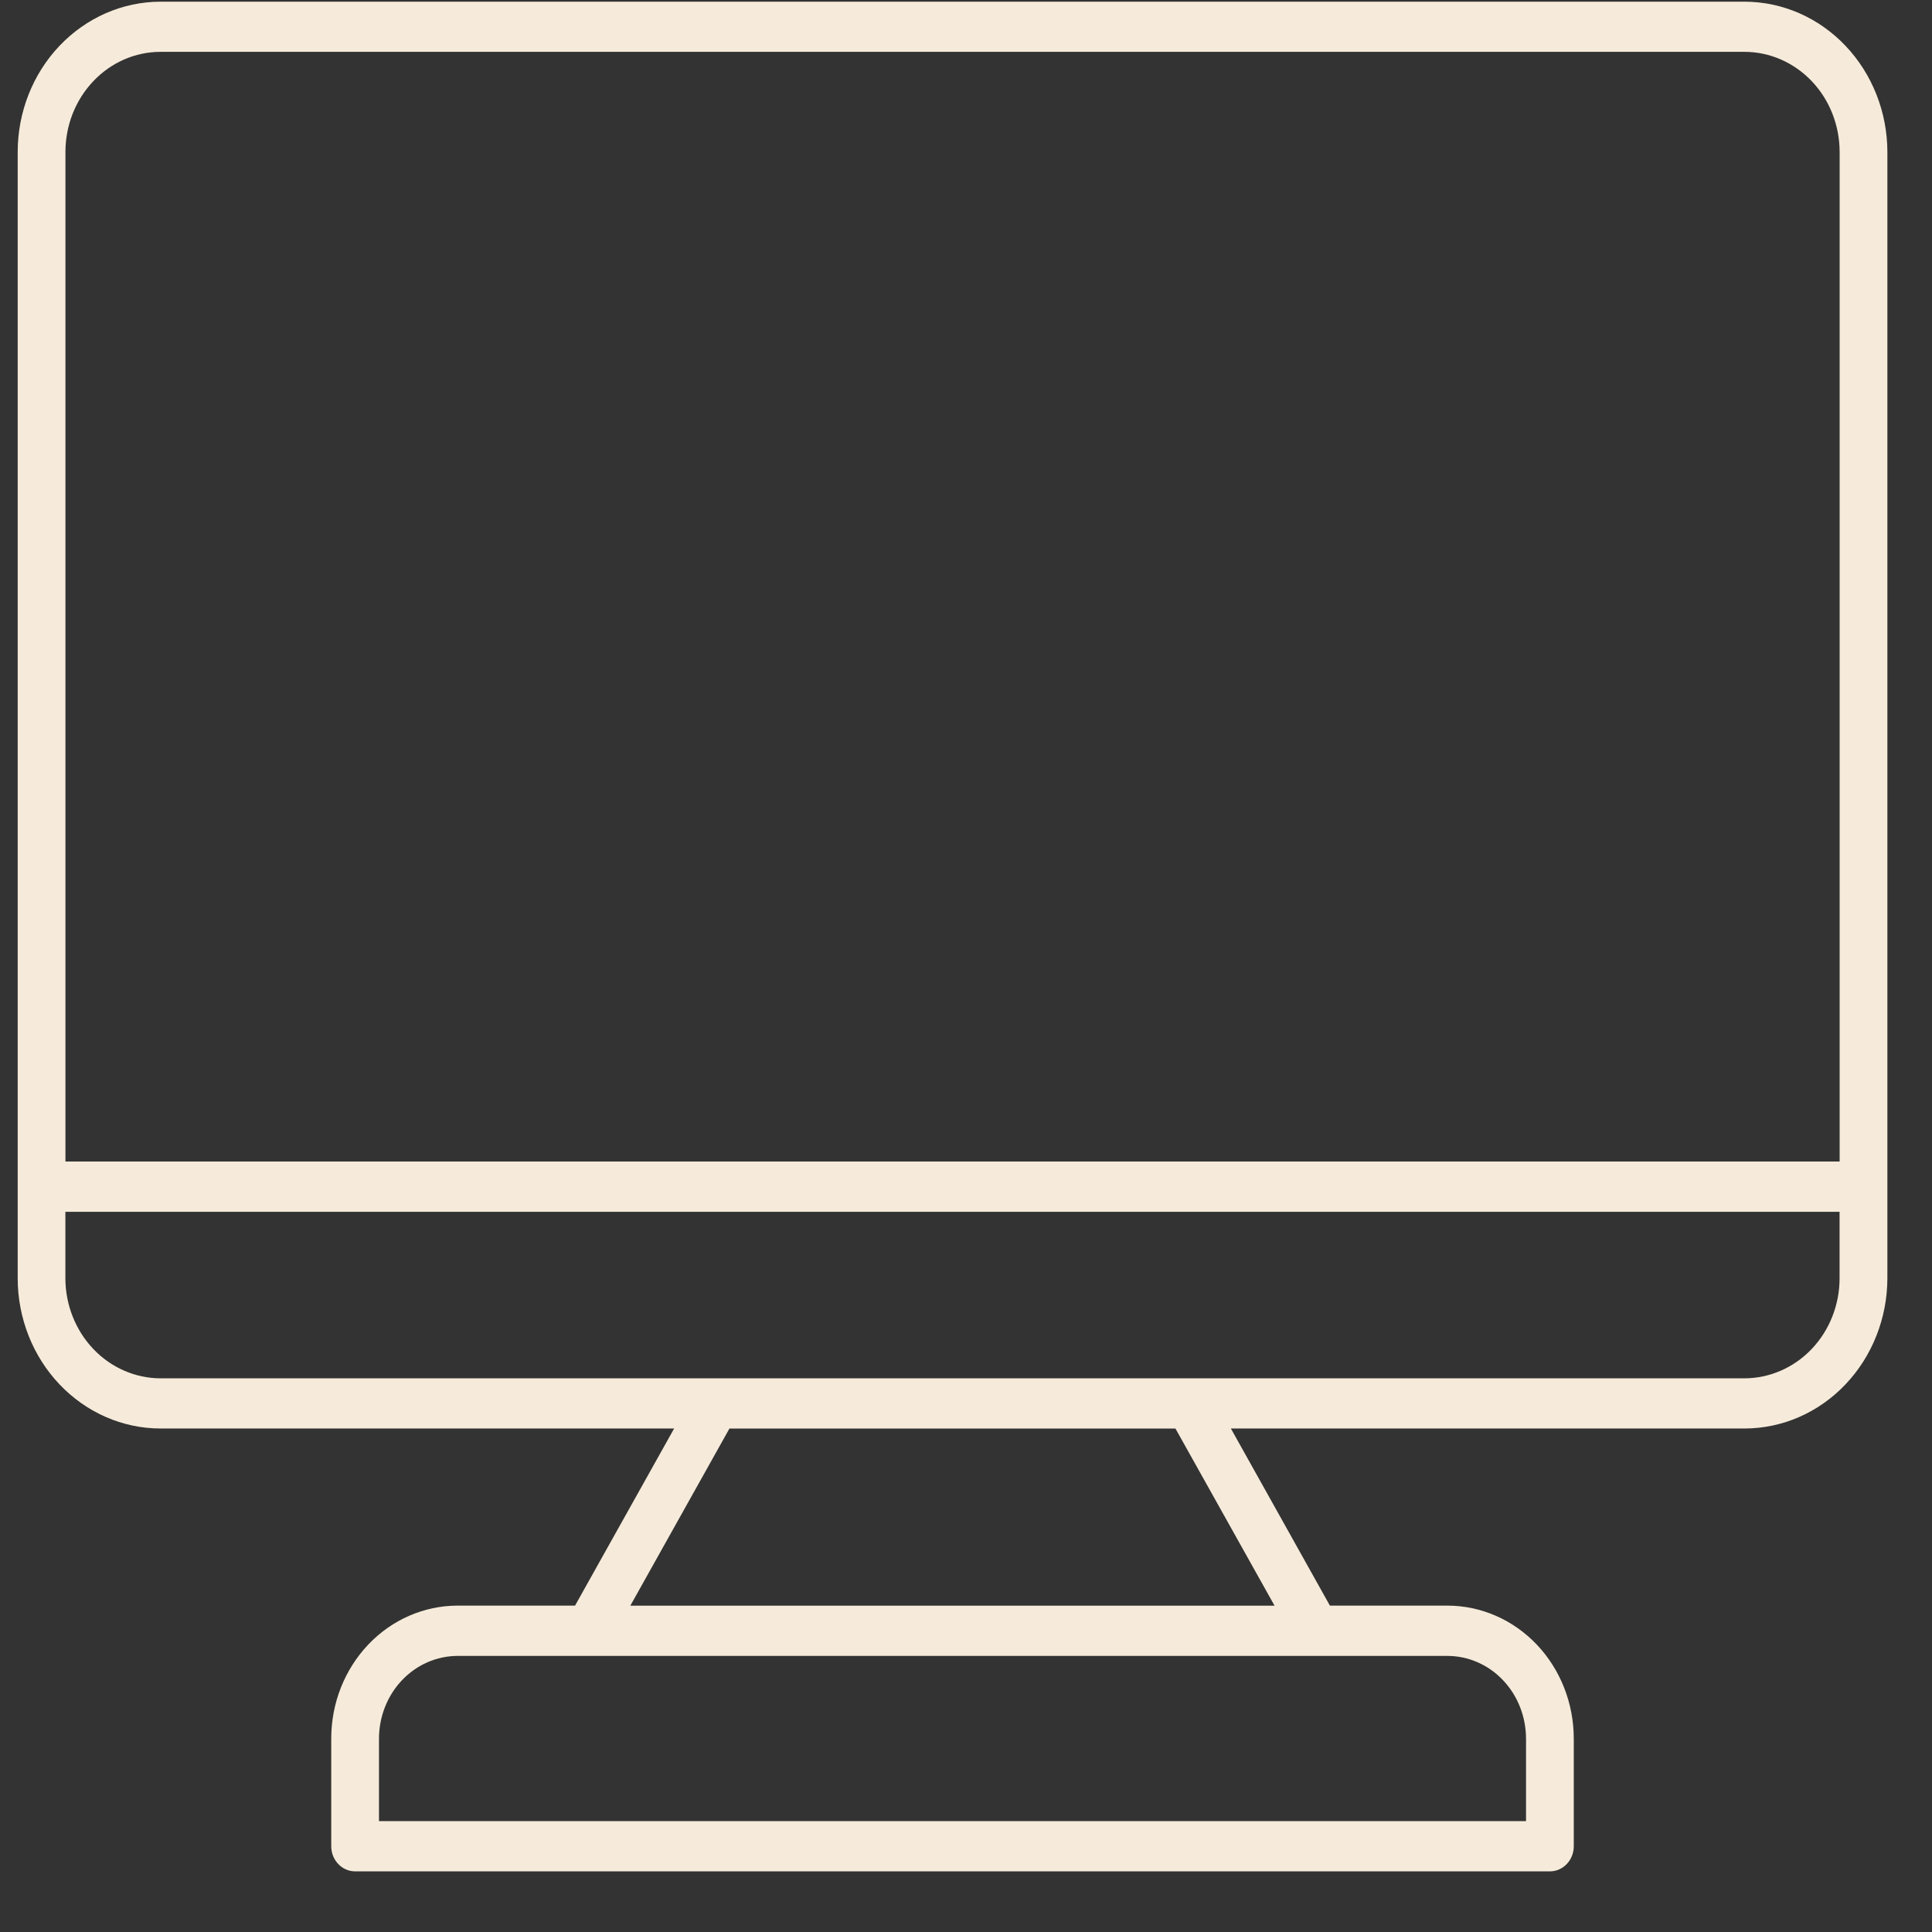 <svg width="31" height="31" viewBox="0 0 31 31" fill="none" xmlns="http://www.w3.org/2000/svg">
    <rect x="0" y="0" width="31" height="31" fill="#333333" stroke="none"/>
    <path d="M27.992 0.027H2.576C1.968 0.028 1.386 0.282 0.956 0.734C0.526 1.186 0.284 1.799 0.284 2.438V20.51C0.284 21.149 0.526 21.762 0.956 22.214C1.386 22.666 1.968 22.921 2.576 22.921H10.817L9.227 25.763H7.341C6.804 25.764 6.289 25.988 5.909 26.388C5.529 26.788 5.315 27.329 5.315 27.895V29.624C5.315 29.846 5.486 30.027 5.698 30.027H24.869C25.081 30.027 25.252 29.846 25.252 29.624V27.895C25.251 27.329 25.038 26.788 24.658 26.388C24.278 25.988 23.763 25.764 23.226 25.763H21.339L19.75 22.921H27.992C28.599 22.921 29.182 22.666 29.611 22.214C30.041 21.762 30.283 21.149 30.284 20.51V2.438C30.283 1.799 30.041 1.186 29.611 0.734C29.182 0.282 28.6 0.028 27.992 0.027ZM2.576 0.832H27.992C28.396 0.832 28.784 1.002 29.07 1.302C29.357 1.603 29.517 2.011 29.518 2.437V18.637H1.05V2.438C1.05 2.012 1.211 1.604 1.497 1.303C1.783 1.001 2.171 0.832 2.576 0.832ZM23.226 26.57C23.56 26.571 23.88 26.71 24.116 26.959C24.352 27.207 24.485 27.544 24.486 27.896V29.221H6.081V27.896C6.082 27.544 6.215 27.207 6.451 26.959C6.687 26.711 7.007 26.571 7.341 26.57H23.226ZM20.451 25.764L10.114 25.764L11.704 22.922H18.861L20.451 25.764ZM27.991 22.116L2.575 22.116C2.171 22.115 1.783 21.946 1.497 21.645C1.211 21.344 1.05 20.936 1.049 20.511V19.444H29.517V20.511C29.517 20.936 29.356 21.344 29.07 21.645C28.784 21.946 28.395 22.115 27.991 22.116Z" fill="#F6EBDA"/>
</svg>
